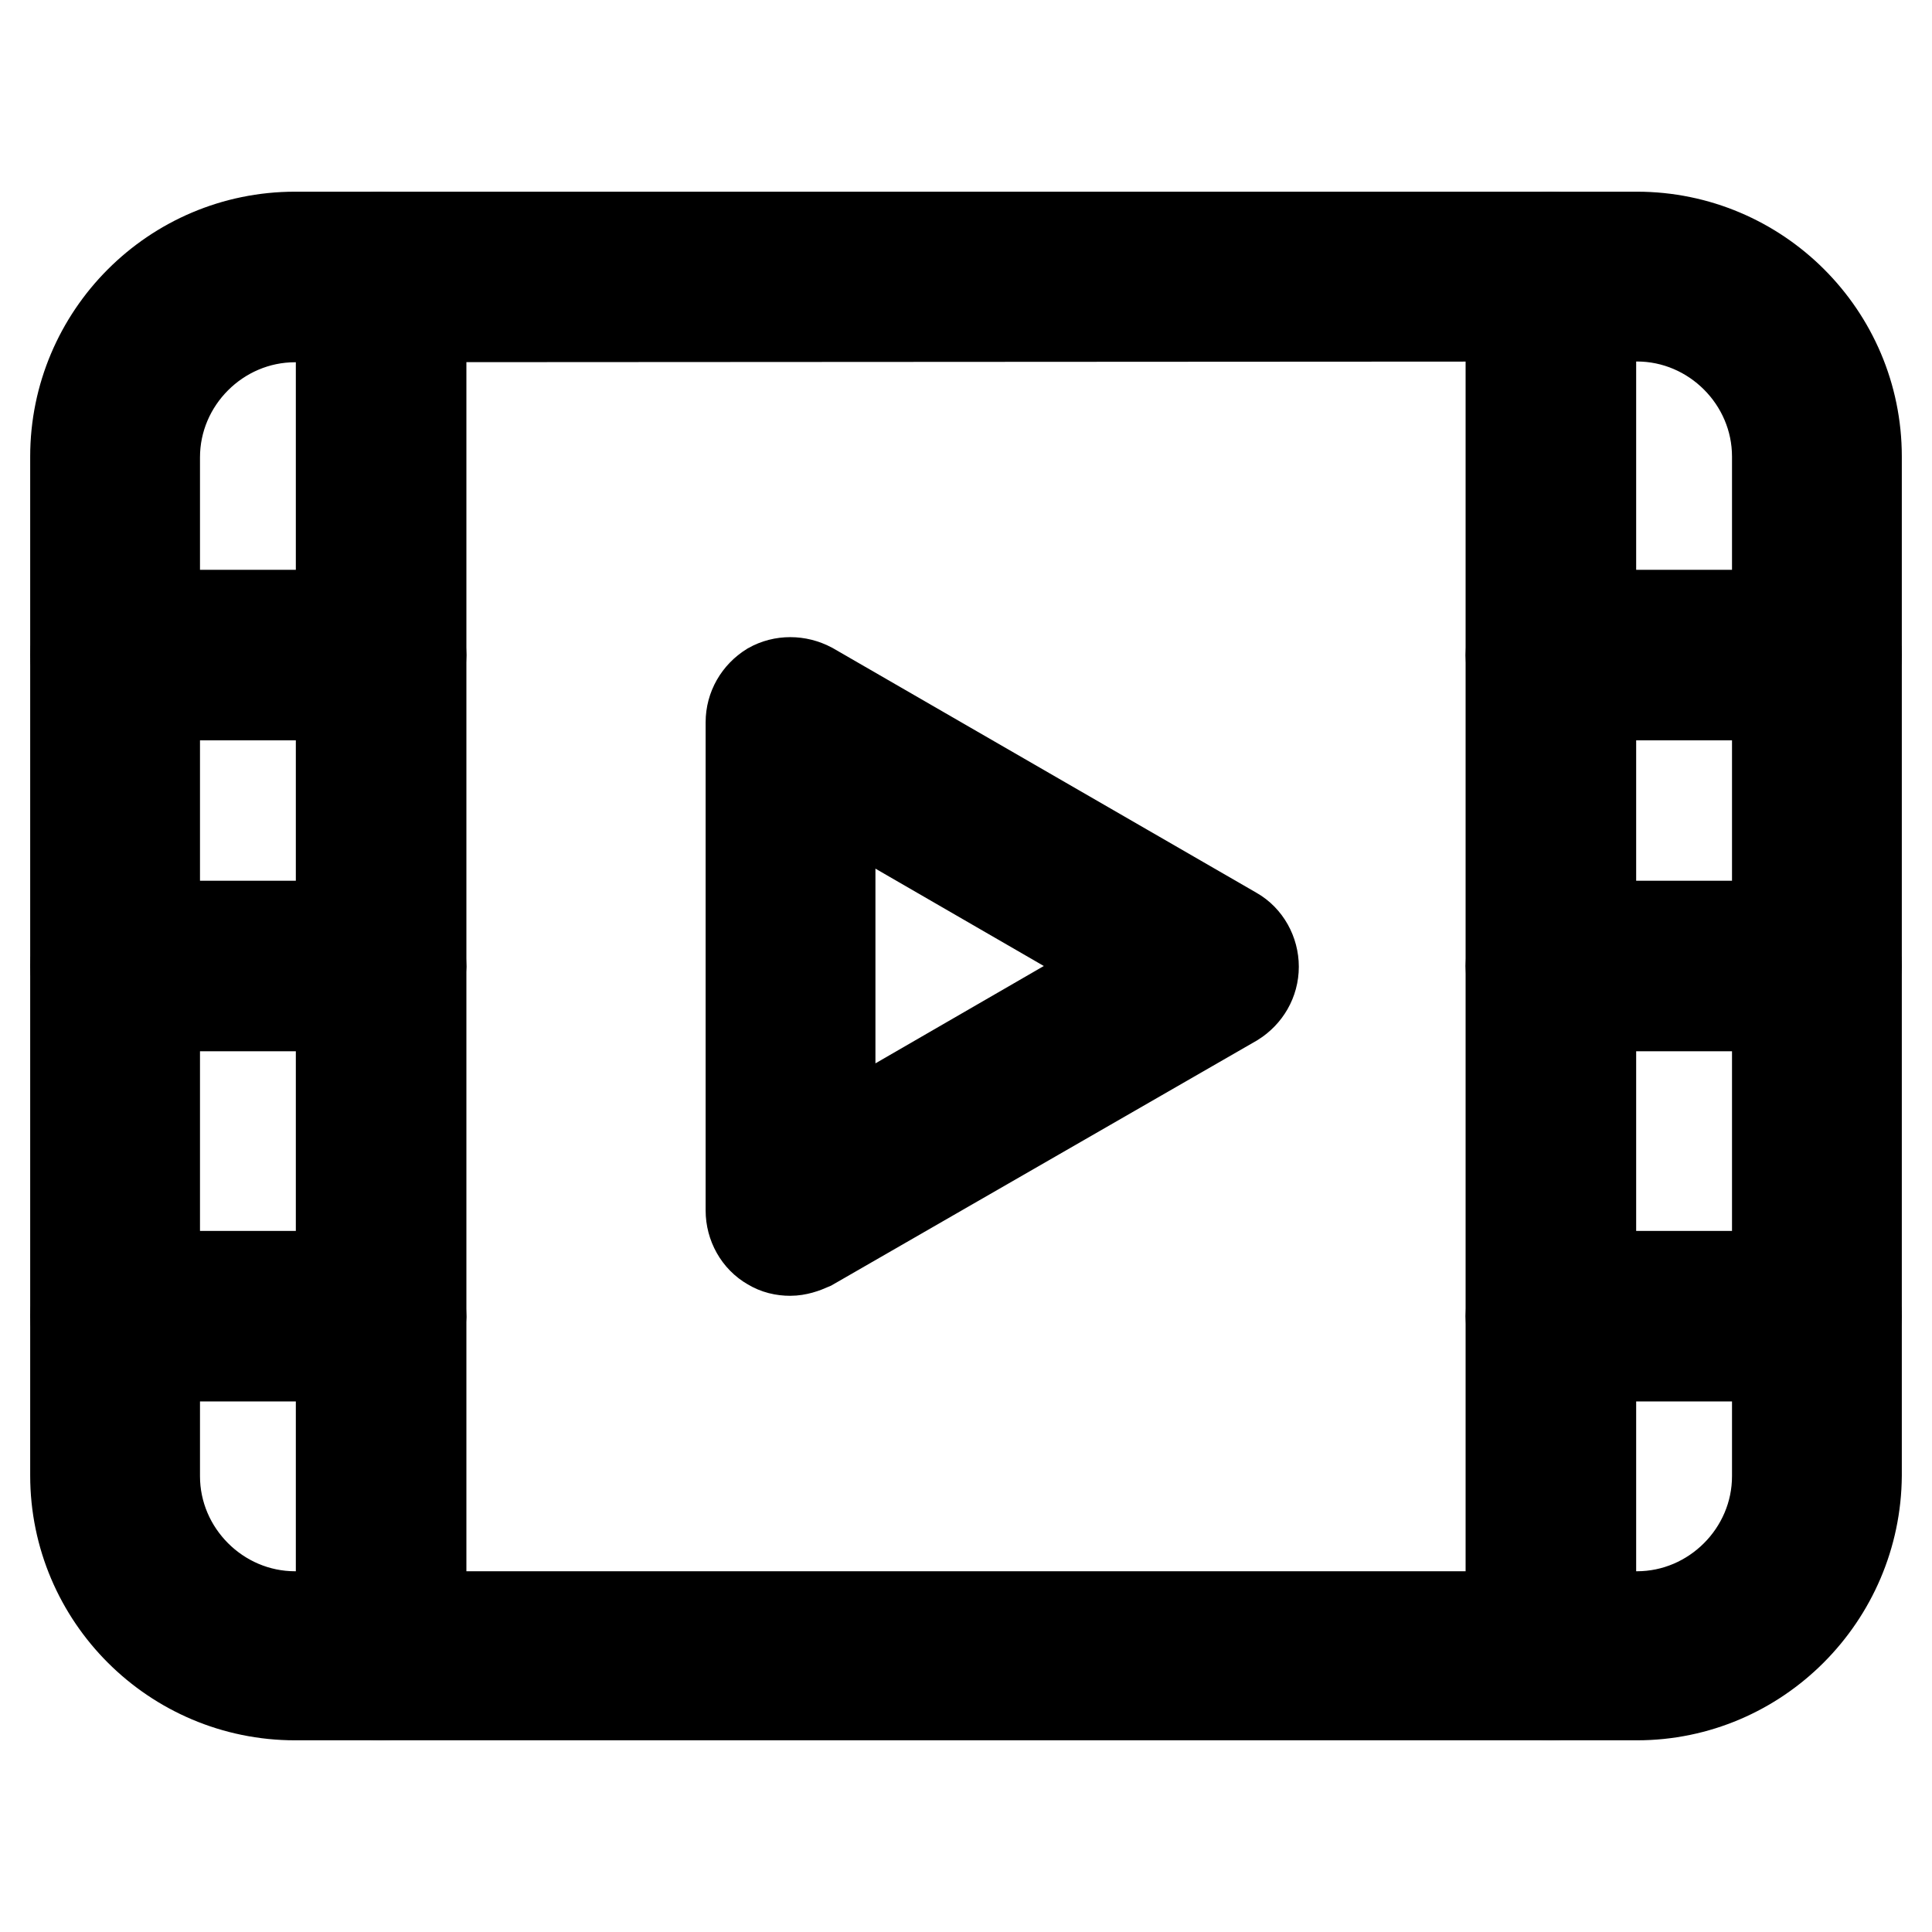 <?xml version="1.0" encoding="utf-8"?>
<!-- Svg Vector Icons : http://www.onlinewebfonts.com/icon -->
<!DOCTYPE svg PUBLIC "-//W3C//DTD SVG 1.1//EN" "http://www.w3.org/Graphics/SVG/1.1/DTD/svg11.dtd">
<svg version="1.1" xmlns="http://www.w3.org/2000/svg" xmlns:xlink="http://www.w3.org/1999/xlink" x="0px" y="0px" viewBox="0 0 256 256" enable-background="new 0 0 256 256" xml:space="preserve">
<g> <path stroke-width="12" fill-opacity="0" stroke="#000000"  d="M216.9,224.6H39.1c-16,0-29.1-13-29.1-29.1v-135c0-16,13-29.1,29.1-29.1h177.8c16,0,29.1,13,29.1,29.1v135 C245.9,211.5,232.9,224.6,216.9,224.6z M39.1,42c-10.2,0-18.6,8.4-18.6,18.6v135c0,10.2,8.4,18.6,18.6,18.6h177.8 c10.2,0,18.6-8.4,18.6-18.6V60.5c0-10.2-8.4-18.6-18.6-18.6L39.1,42L39.1,42z"/> <path stroke-width="12" fill-opacity="0" stroke="#000000"  d="M50.5,224.6c-2.9,0-5.3-2.4-5.3-5.3V36.7c0-2.9,2.4-5.3,5.3-5.3c2.9,0,5.3,2.4,5.3,5.3v182.7 C55.7,222.2,53.4,224.6,50.5,224.6z M205.5,224.6c-2.9,0-5.3-2.4-5.3-5.3V36.7c0-2.9,2.4-5.3,5.3-5.3s5.3,2.4,5.3,5.3v182.7 C210.7,222.2,208.4,224.6,205.5,224.6z"/> <path stroke-width="12" fill-opacity="0" stroke="#000000"  d="M50.5,92.1H15.3c-2.9,0-5.3-2.4-5.3-5.3s2.4-5.3,5.3-5.3h35.2c2.9,0,5.3,2.4,5.3,5.3S53.4,92.1,50.5,92.1z  M50.5,133.3H15.3c-2.9,0-5.3-2.4-5.3-5.3c0-2.9,2.4-5.3,5.3-5.3h35.2c2.9,0,5.3,2.4,5.3,5.3C55.7,130.9,53.4,133.3,50.5,133.3z  M50.5,179.7H15.3c-2.9,0-5.3-2.4-5.3-5.3c0-2.9,2.4-5.3,5.3-5.3h35.2c2.9,0,5.3,2.4,5.3,5.3C55.7,177.3,53.4,179.7,50.5,179.7z"/> <path stroke-width="12" fill-opacity="0" stroke="#000000"  d="M240.7,92.1h-35.2c-2.9,0-5.3-2.4-5.3-5.3s2.4-5.3,5.3-5.3h35.2c2.9,0,5.3,2.4,5.3,5.3 S243.6,92.1,240.7,92.1z M240.7,133.3h-35.2c-2.9,0-5.3-2.4-5.3-5.3c0-2.9,2.4-5.3,5.3-5.3h35.2c2.9,0,5.3,2.4,5.3,5.3 C245.9,130.9,243.6,133.3,240.7,133.3z M240.7,179.7h-35.2c-2.9,0-5.3-2.4-5.3-5.3c0-2.9,2.4-5.3,5.3-5.3h35.2 c2.9,0,5.3,2.4,5.3,5.3C245.9,177.3,243.6,179.7,240.7,179.7z"/> <path stroke-width="12" fill-opacity="0" stroke="#000000"  d="M104.7,165.7c-0.9,0-1.8-0.2-2.6-0.7c-1.6-0.9-2.6-2.7-2.6-4.6V95.7c0-1.9,1-3.6,2.6-4.6 c1.6-0.9,3.6-0.9,5.3,0l56.1,32.4c1.6,0.9,2.6,2.7,2.6,4.6c0,1.9-1,3.6-2.6,4.6l-56.1,32.3C106.5,165.4,105.6,165.7,104.7,165.7z  M110,104.7v46.6l40.3-23.3L110,104.7z"/></g>
</svg>